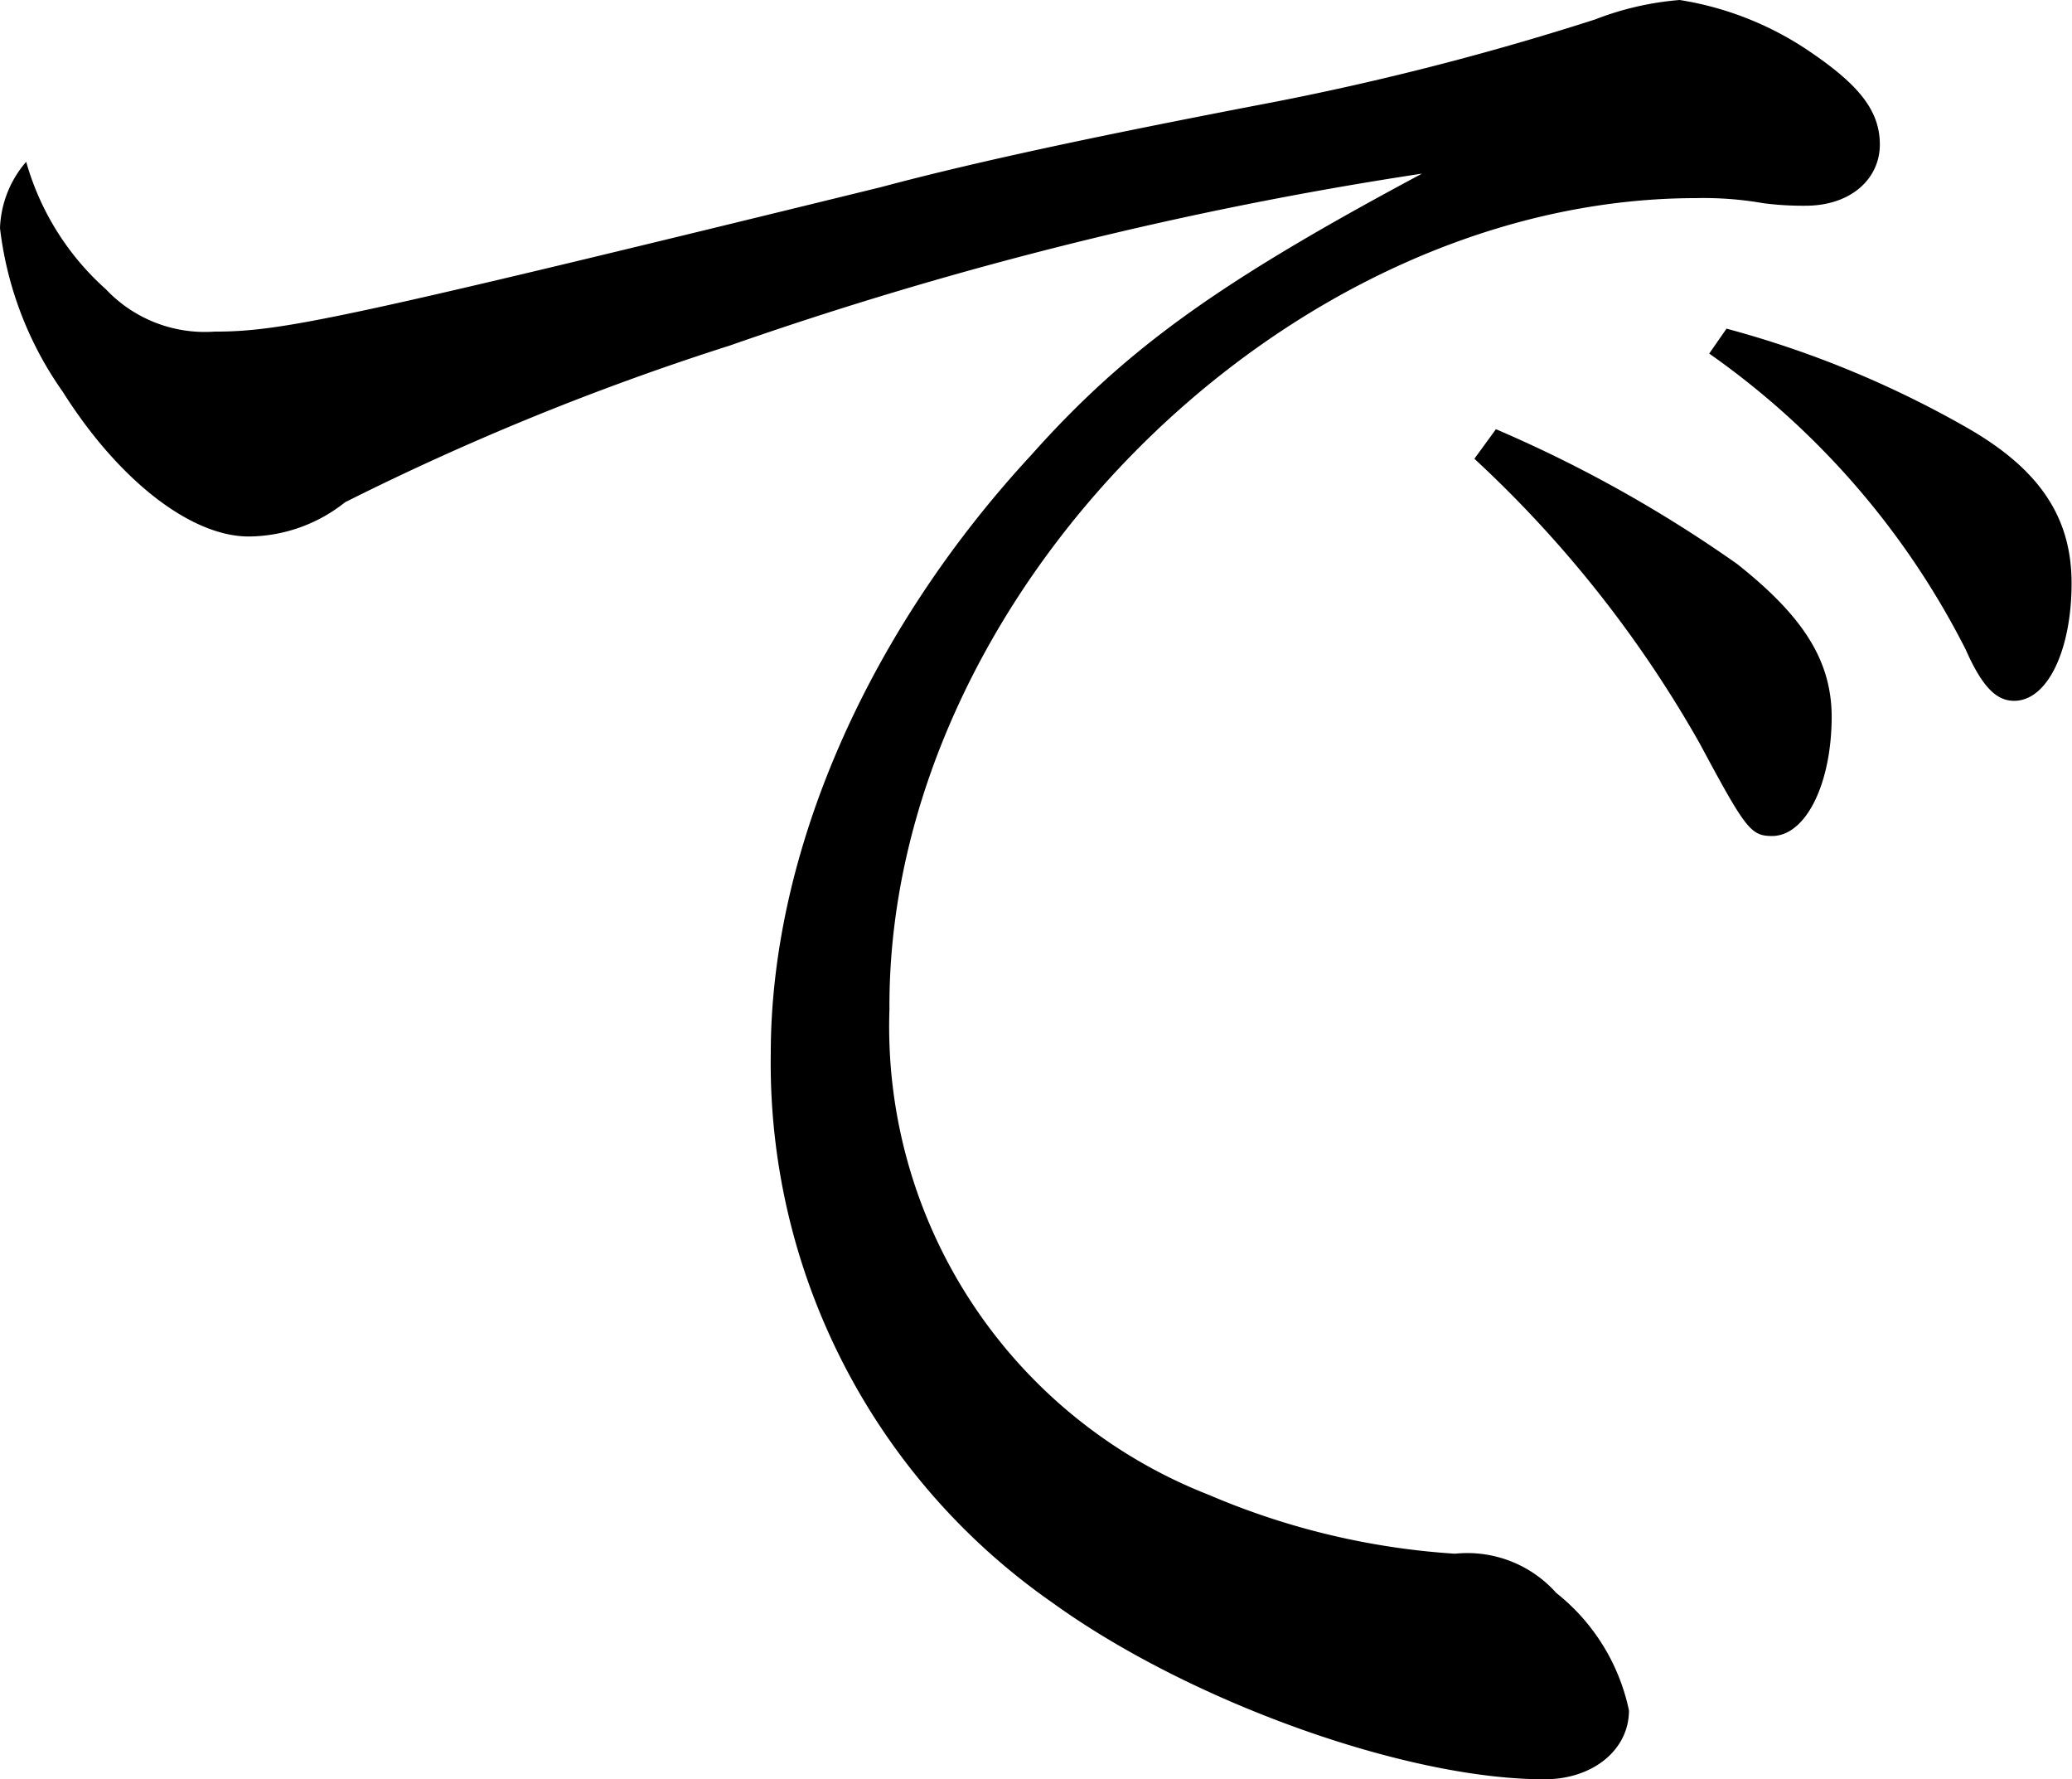 <svg xmlns="http://www.w3.org/2000/svg" viewBox="0 0 49.06 42.12"><title>5</title><g id="レイヤー_2" data-name="レイヤー 2"><g id="_レイヤー_" data-name="&lt;レイヤー&gt;"><path d="M2.51,6.85a3.22,3.22,0,0,0,2.57,1c1.6,0,3-.29,15.78-3.42,2.39-.64,5.47-1.28,9.23-2A66.53,66.53,0,0,0,37.77.46a7.07,7.07,0,0,1,2-.46,7.57,7.57,0,0,1,3.08,1.22C44,2,44.51,2.61,44.51,3.42s-.68,1.45-1.76,1.45a7.25,7.25,0,0,1-1-.06,8.22,8.22,0,0,0-1.6-.12C30.38,4.7,21,14.16,21.06,23.9a11.9,11.9,0,0,0,7.57,11.49,17.65,17.65,0,0,0,5.82,1.39,2.82,2.82,0,0,1,2.4.93,4.8,4.8,0,0,1,1.72,2.78c0,.93-.85,1.63-2,1.63-3.31,0-8.44-1.86-11.65-4.18a15.56,15.56,0,0,1-6.67-13c0-4.7,2.24-9.92,6.16-14.16,2.27-2.55,4.49-4.12,9.26-6.67A90.93,90.93,0,0,0,17.28,8.18a62.73,62.73,0,0,0-9.11,3.71,3.7,3.7,0,0,1-2.28.81c-1.37,0-3.08-1.33-4.4-3.42A8.41,8.41,0,0,1,0,5.4,2.53,2.53,0,0,1,.62,3.83,6.36,6.36,0,0,0,2.51,6.85Zm32.91,3.31a31.28,31.28,0,0,1,5.71,3.19c1.54,1.22,2.23,2.26,2.24,3.6,0,1.62-.62,2.84-1.41,2.84-.51,0-.63-.17-1.72-2.2a27.83,27.83,0,0,0-5.33-6.73Zm5.46-2.38a24,24,0,0,1,5.65,2.32c1.77,1,2.52,2.15,2.52,3.71s-.56,2.78-1.36,2.78c-.4,0-.74-.29-1.15-1.22a19.1,19.1,0,0,0-6.07-7Z"/></g></g></svg>